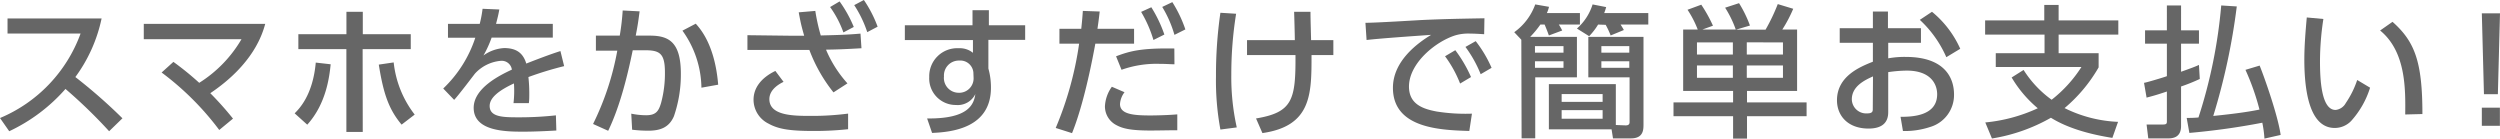 <svg xmlns="http://www.w3.org/2000/svg" width="458.17" height="25.4" viewBox="0 0 458.17 25.4"><defs><style>.cls-1{fill:#666;}</style></defs><g id="レイヤー_2" data-name="レイヤー 2"><g id="レイヤー_1-2" data-name="レイヤー 1"><path class="cls-1" d="M18.62,3.38a27.69,27.69,0,0,1-4.81,10.74,96.52,96.52,0,0,1,8.63,7.56L20,24.05A91.54,91.54,0,0,0,12,16.3,31.52,31.52,0,0,1,1.69,24.05L0,21.63A26.69,26.69,0,0,0,14.77,6.14H1.38V3.38Z"/><path class="cls-1" d="M31.78,11.34a53.52,53.52,0,0,1,4.73,3.84,23.29,23.29,0,0,0,7.75-8H26.35V4.37H48.61c-.5,1.79-2.11,7.36-10.07,12.71a57.86,57.86,0,0,1,4.16,4.66l-2.52,2.08A51.87,51.87,0,0,0,29.62,13.29Z"/><path class="cls-1" d="M54,20.77c.83-.83,3.33-3.32,3.87-9.3l2.73.31c-.23,2.31-.83,7.25-4.29,11.07Zm12.48,3.41h-3V9H54.68V6.27h8.81V2.16h3V6.27h8.79V9H66.46Zm5.67-12.74A18.85,18.85,0,0,0,76,21l-2.4,1.84c-2.34-2.81-3.32-5.61-4.18-11Z"/><path class="cls-1" d="M101.31,4.37V6.89H90.1a19.71,19.71,0,0,1-1.5,3.28,7.13,7.13,0,0,1,3.79-1.36c2.16,0,3.46.84,4.06,2.84,1.19-.47,4.18-1.64,6.26-2.29l.68,2.76a62.16,62.16,0,0,0-6.55,2A26.41,26.41,0,0,1,97,17c0,.83,0,1.35-.08,1.9H94.11a20.07,20.07,0,0,0,.08-3.61c-2.73,1.27-4.45,2.6-4.45,4.13,0,2.08,2.55,2.08,5.41,2.08a61.81,61.81,0,0,0,6.73-.36l.08,2.78c-1.79.1-4,.21-6,.21-3.09,0-9.15,0-9.15-4.37,0-3.64,4.86-6,7-7a1.88,1.88,0,0,0-2.06-1.61,7.28,7.28,0,0,0-4.68,2.31c-.1.11-3.14,4.14-3.84,4.84l-2-2.08a22.54,22.54,0,0,0,5.88-9.31H82.1V4.37h5.82a21.5,21.5,0,0,0,.52-2.76l3.07.13c-.18,1-.31,1.51-.6,2.63Z"/><path class="cls-1" d="M108.69,22.72a50.41,50.41,0,0,0,4.44-13.44l-3.92,0V6.53h4.37a43.41,43.41,0,0,0,.54-4.61l3.1.16c-.26,2-.39,2.81-.71,4.45h2.6c3.51,0,5.67,1.22,5.67,7a23.44,23.44,0,0,1-1.27,7.77c-.86,2-2.42,2.65-4.66,2.65a23.86,23.86,0,0,1-3-.18l-.16-2.94a13.54,13.54,0,0,0,2.73.29c1.8,0,2.29-.76,2.73-2.24a20.58,20.58,0,0,0,.71-5.61c0-3.59-1-4.09-3.9-4.06l-2,0c-.94,4.55-2.31,10.24-4.5,14.76Zm19.86-6.65a18.27,18.27,0,0,0-3.48-10.45l2.44-1.28c.89,1,3.51,3.95,4.11,11.18Z"/><path class="cls-1" d="M152.75,16.93a28.35,28.35,0,0,1-4.42-7.78l-3.35,0h-8V6.45l8.14.1h2.26c-.46-1.64-.59-2.08-1-4.29L149.42,2a34.67,34.67,0,0,0,1,4.5c1.9-.06,4.37-.08,7.28-.34l.18,2.68c-3.35.2-4.73.23-6.5.26a22,22,0,0,0,3.93,6.18ZM143.6,15c-.52.26-2.6,1.27-2.6,3.17,0,3,4.31,3.07,7.43,3.07a51.56,51.56,0,0,0,7-.42v2.86A58.55,58.55,0,0,1,149,24c-4.47,0-6.43-.39-8.17-1.35a4.9,4.9,0,0,1-2.73-4.37c0-2.13,1.35-4,4-5.28ZM153.87.26a22.93,22.93,0,0,1,2.6,4.68l-1.9,1a18.75,18.75,0,0,0-2.44-4.65ZM158.32,0a22.29,22.29,0,0,1,2.52,4.89l-1.9,1A20.89,20.89,0,0,0,156.55.94Z"/><path class="cls-1" d="M187.88,4.63V7.31h-6.74v5.25a12.82,12.82,0,0,1,.47,3.51c0,7.31-7,8.14-10.79,8.29l-.91-2.65c7.57.08,8.56-2.55,8.84-4.47a3.59,3.59,0,0,1-3.56,2,4.86,4.86,0,0,1-4.89-5.12,5.13,5.13,0,0,1,5.41-5.28,3.81,3.81,0,0,1,2.6.84l0-2.34H165.83V4.63h12.4l0-2.76h3V4.63Zm-9.49,8.66a2.4,2.4,0,0,0-2.58-2.19A2.73,2.73,0,0,0,173,14a2.71,2.71,0,0,0,2.65,3,2.64,2.64,0,0,0,2.78-2.68Z"/><path class="cls-1" d="M193.48,23.45A62.35,62.35,0,0,0,197.77,8h-3.61V5.28h4c.19-1.8.21-2.16.29-3.28l3.09.11c-.18,1.61-.26,2.1-.41,3.17h6.71V8h-7.1c-1.43,7.82-3,13.31-4.27,16.4Zm12.61-6.55a4,4,0,0,0-.83,2.16c0,1.9,2.49,2.1,5.64,2.1.83,0,3.17-.05,4.86-.2l0,2.91c-1.64,0-3.28.05-4.92.05-3.61,0-5.09-.36-6.26-1a3.85,3.85,0,0,1-2.08-3.43,6.65,6.65,0,0,1,1.27-3.59Zm9.15-5.12c-.73,0-1.51-.08-2.78-.08a19.08,19.08,0,0,0-6.92,1.09l-1-2.47c2.6-1,4.78-1.53,10.68-1.43ZM211,1.33a24.09,24.09,0,0,1,2.39,5l-2,1a22.62,22.62,0,0,0-2.26-5.15Zm3.85-.94a23.24,23.24,0,0,1,2.39,5l-2,1A21,21,0,0,0,213,1.27Z"/><path class="cls-1" d="M226.54,2.52a69.73,69.73,0,0,0-.88,11.08,42.29,42.29,0,0,0,1,9.75l-3,.39a49.18,49.18,0,0,1-.81-9.78,79.62,79.62,0,0,1,.81-11.62Zm2,7.57V7.36h8.76c0-.83-.1-4.45-.13-5.2h3c0,1.48.08,3.69.11,5.2h4.08v2.73h-4c0,7.07.05,13-9,14.3l-1.17-2.68c6.71-1.12,7.28-3.43,7.23-11.62Z"/><path class="cls-1" d="M272,6.27c-1-.06-1.8-.11-2.5-.11a8.43,8.43,0,0,0-2.76.31c-3.69,1.15-8.52,5.15-8.52,9.39,0,3.25,2.57,4.11,5.09,4.58a33.49,33.49,0,0,0,6.45.39L269.28,24c-5.25-.16-14-.45-14-7.91,0-5,4.68-8.29,7-9.7-2.76.19-9.41.65-11.83.94l-.21-3.15c1.9,0,9-.44,10.5-.52,4-.18,6.82-.23,11.31-.31ZM266.71,9.2a24.62,24.62,0,0,1,2.88,4.92l-2,1.19a21.6,21.6,0,0,0-2.76-5Zm3.74-1.66a22.59,22.59,0,0,1,2.91,4.89l-2,1.17a22.18,22.18,0,0,0-2.79-5Z"/><path class="cls-1" d="M278.81,7.28l-1.3-1.38A10.71,10.71,0,0,0,281.36.81l2.52.44a5.14,5.14,0,0,1-.39,1.14h6.06V4.5h-3.87a9.07,9.07,0,0,1,.62,1.09l-2.44.91c-.24-.68-.57-1.51-.78-2h-.78a17.6,17.6,0,0,1-1.87,2.26H289v7.41h-7.64V25.35h-2.5Zm2.5,1.17v1.2h5.23V8.45Zm0,2.78v1.2h5.23v-1.2Zm14.82,11.68,1.77.07c.23,0,.75,0,.75-.59V14.17h-7.56V6.76H301.2v16c0,1,0,2.6-2.31,2.6h-3.28l-.26-1.66H283.86V15.42h12.27Zm-9.93-5.67v1.43h7.51V17.24Zm0,2.94v1.58h7.51V20.18ZM292.88,4.5a11.55,11.55,0,0,1-1.64,2.13L289,5.23A9.71,9.71,0,0,0,291.87.81l2.49.49A11.12,11.12,0,0,1,294,2.39h8.08V4.5H297c.06.1.42.65.6,1l-2.42,1a14.6,14.6,0,0,0-.91-1.95Zm.6,3.95v1.2h5.12V8.45Zm0,2.78v1.2h5.12v-1.2Z"/><path class="cls-1" d="M311.14,5.41a18.51,18.51,0,0,0-1.87-3.62l2.52-.93a26.19,26.19,0,0,1,2.14,3.85l-1.93.7h6.11a19.54,19.54,0,0,0-1.95-4l2.55-.83a21.77,21.77,0,0,1,2,4.1l-2.57.76h5.43A35,35,0,0,0,325.81.75l2.83.86a24.58,24.58,0,0,1-2,3.8h2.71V16.67h-9.18v2.1h10.92v2.52H320.17V25.4h-2.55V21.29H306.7V18.77h10.92v-2.1h-9.15V5.41ZM311,7.77V10h6.58V7.77ZM311,12v2.26h6.58V12Zm9.13-4.24V10h6.63V7.77Zm0,4.24v2.26h6.63V12Z"/><path class="cls-1" d="M352.05,5.17V7.85h-6v2.84a16.92,16.92,0,0,1,3.2-.26c7.43,0,8.86,4.13,8.86,6.86a6.11,6.11,0,0,1-4.44,6,14.71,14.71,0,0,1-4.92.72l-.44-2.6c2.08,0,6.71-.13,6.71-4.13,0-1.9-1.22-4.34-5.56-4.34a24.58,24.58,0,0,0-3.41.28v7.34c0,2-1.22,3-3.61,3-3.83,0-5.78-2.4-5.78-5.18,0-4.42,4.22-6.13,6.58-7.07V7.85h-6.08V5.17h6.08V2.11H346V5.17ZM343.26,14c-1.43.65-3.88,1.77-3.88,4.21a2.63,2.63,0,0,0,2.84,2.57c1,0,1-.44,1-.8ZM354.07,2.16a18.49,18.49,0,0,1,5.18,6.78l-2.55,1.54a20.52,20.52,0,0,0-4.86-6.84Z"/><path class="cls-1" d="M387.13,25.27c-5.59-.88-9.05-2.31-11.26-3.69a31.94,31.94,0,0,1-10.81,3.8l-1.22-2.94a29.47,29.47,0,0,0,9.62-2.6,21.85,21.85,0,0,1-4.79-5.64l2.19-1.38A19.7,19.7,0,0,0,376,18.28a24,24,0,0,0,5.46-6h-15.7V9.75h8.94V6.34H363.81V3.74h10.84V.91h2.63V3.74h10.94v2.6H377.28V9.75h7.33v2.6a27.84,27.84,0,0,1-6.24,7.46,24.21,24.21,0,0,0,9.8,2.52Z"/><path class="cls-1" d="M392.93,15.18c.27,0,3.62-1,4.19-1.22V8h-4V5.56h4V1h2.6V5.56H403V8h-3.28v5.15c2-.71,2.52-.91,3.28-1.25l.15,2.57a32.88,32.88,0,0,1-3.43,1.38v7.25c0,2.24-1.69,2.27-2.57,2.27h-3.44l-.31-2.55h2.94c.57,0,.78-.08.78-.52V16.77c-2,.68-2.75.86-3.72,1.12Zm17-14a117.64,117.64,0,0,1-4.31,20.07c2.6-.26,6-.65,8.47-1.17a43.93,43.93,0,0,0-2.57-7.28l2.6-.78c.88,2.16,3.38,9.25,3.85,12.71L415,25.4a20.44,20.44,0,0,0-.39-2.91,130.6,130.6,0,0,1-13.37,1.87l-.49-2.75c.65,0,1.22,0,2.16-.08A91.91,91.91,0,0,0,407.08,1Z"/><path class="cls-1" d="M425.8,3.48a51.69,51.69,0,0,0-.62,7.73c0,3.38.24,8.94,2.86,8.94a2.42,2.42,0,0,0,1.87-1.27A17,17,0,0,0,432,14.66l2.36,1.41a16.34,16.34,0,0,1-3.48,6.11,4.17,4.17,0,0,1-3,1.27c-4.6,0-5.57-6.73-5.57-12.56,0-2.54.24-5.35.45-7.69Zm15,17.5c.05-4.6.16-11.49-4.6-15.39L438.47,4c4.11,3.64,5.48,7.36,5.48,16.9Z"/><path class="cls-1" d="M458.17,2.44l-.39,14.82h-2.55l-.39-14.82Zm-3.33,17.29h3.31v3.33h-3.31Z"/></g></g></svg>